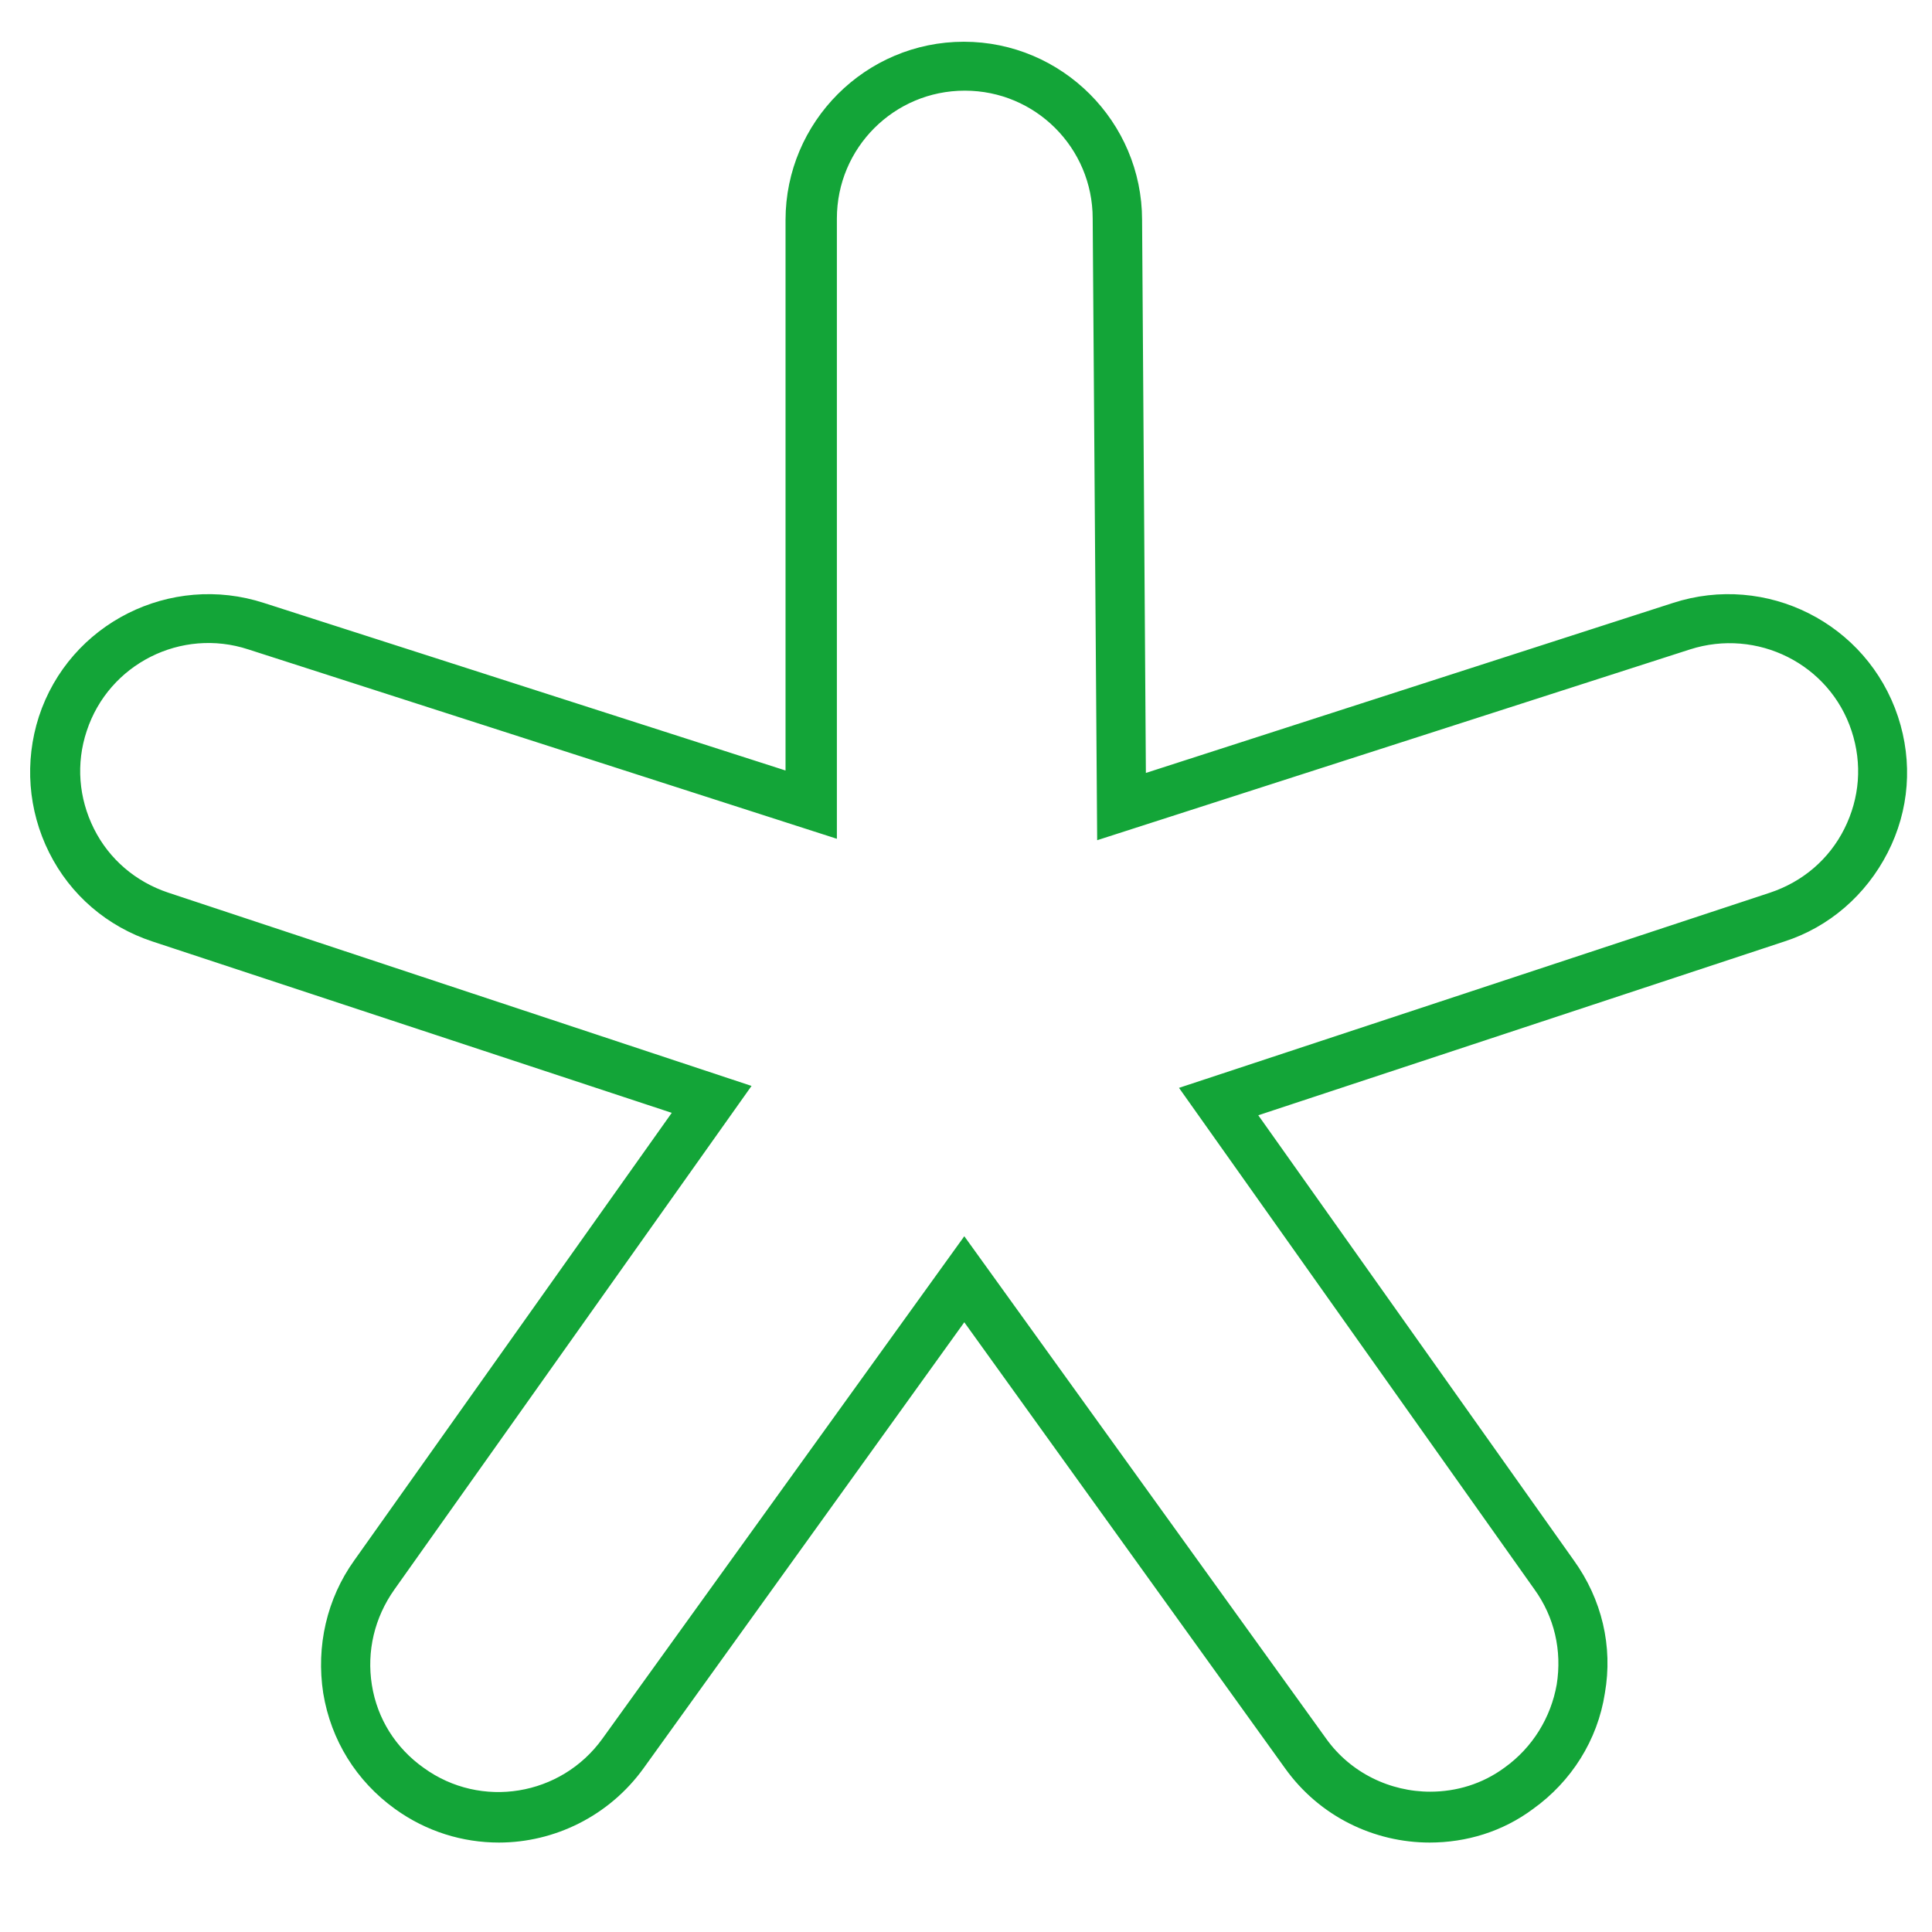 <?xml version="1.0" encoding="utf-8"?>
<!-- Generator: Adobe Illustrator 25.1.0, SVG Export Plug-In . SVG Version: 6.00 Build 0)  -->
<svg version="1.1" id="Capa_1" xmlns="http://www.w3.org/2000/svg" xmlns:xlink="http://www.w3.org/1999/xlink" x="0px" y="0px"
	 viewBox="0 0 396.9 396.9" style="enable-background:new 0 0 396.9 396.9;" xml:space="preserve">
<style type="text/css">
	.st0{fill:#13A538;stroke:#13A538;stroke-width:4.248;stroke-miterlimit:10;}
</style>
<g>
	<g>
		<path class="st0" d="M293.7,376.4c-10.7,0-21.3-5-28-14.4l-67.6-94l-67.6,94c-6.7,9.3-17.3,14.4-28,14.4c-7,0-14-2.1-20.1-6.5
			c-7.5-5.4-12.4-13.3-13.9-22.4c-1.4-9.1,0.7-18.3,6-25.7l66.9-94.3L32,191.4c-8.8-2.9-15.9-9-20-17.2s-4.8-17.6-2-26.3
			c5.9-18.1,25.5-27.9,43.6-22l109.9,35.3v-116c0-19,15.5-34.5,34.5-34.5s34.5,15.5,34.5,34.5l0.8,116.5l111-35.8
			c18.1-5.9,37.6,3.9,43.6,22l0,0c2.9,8.8,2.2,18.1-2,26.3s-11.3,14.4-20,17.2L255.1,228l66.5,93.8c5.4,7.5,7.6,16.6,6,25.7
			c-1.4,9.1-6.5,17.1-13.9,22.4C307.8,374.3,300.8,376.4,293.7,376.4z M198.1,257.6l72.6,100.8c5.5,7.7,14.3,11.8,23.1,11.8
			c5.8,0,11.6-1.7,16.6-5.4c6.1-4.4,10.2-11,11.5-18.4c1.2-7.5-0.5-15-5-21.2l-71.3-100.6l118.7-39.2c7.2-2.4,13.1-7.4,16.5-14.2
			c3.4-6.8,4-14.4,1.6-21.7l0,0c-4.9-14.9-21-22.9-35.9-18.1l-119,38.3l-0.9-124.8c0-15.7-12.7-28.4-28.4-28.4s-28.4,12.7-28.4,28.4
			v124.5l-118.1-38c-14.9-4.9-31,3.2-35.9,18.1c-2.4,7.2-1.8,14.9,1.6,21.7s9.3,11.8,16.5,14.2L151,224.2L79.3,325.3
			c-4.4,6.2-6.2,13.7-5,21.2s5.3,14,11.5,18.4c12.7,9.2,30.5,6.3,39.7-6.5L198.1,257.6z"/>
	</g>
</g>
</svg>

